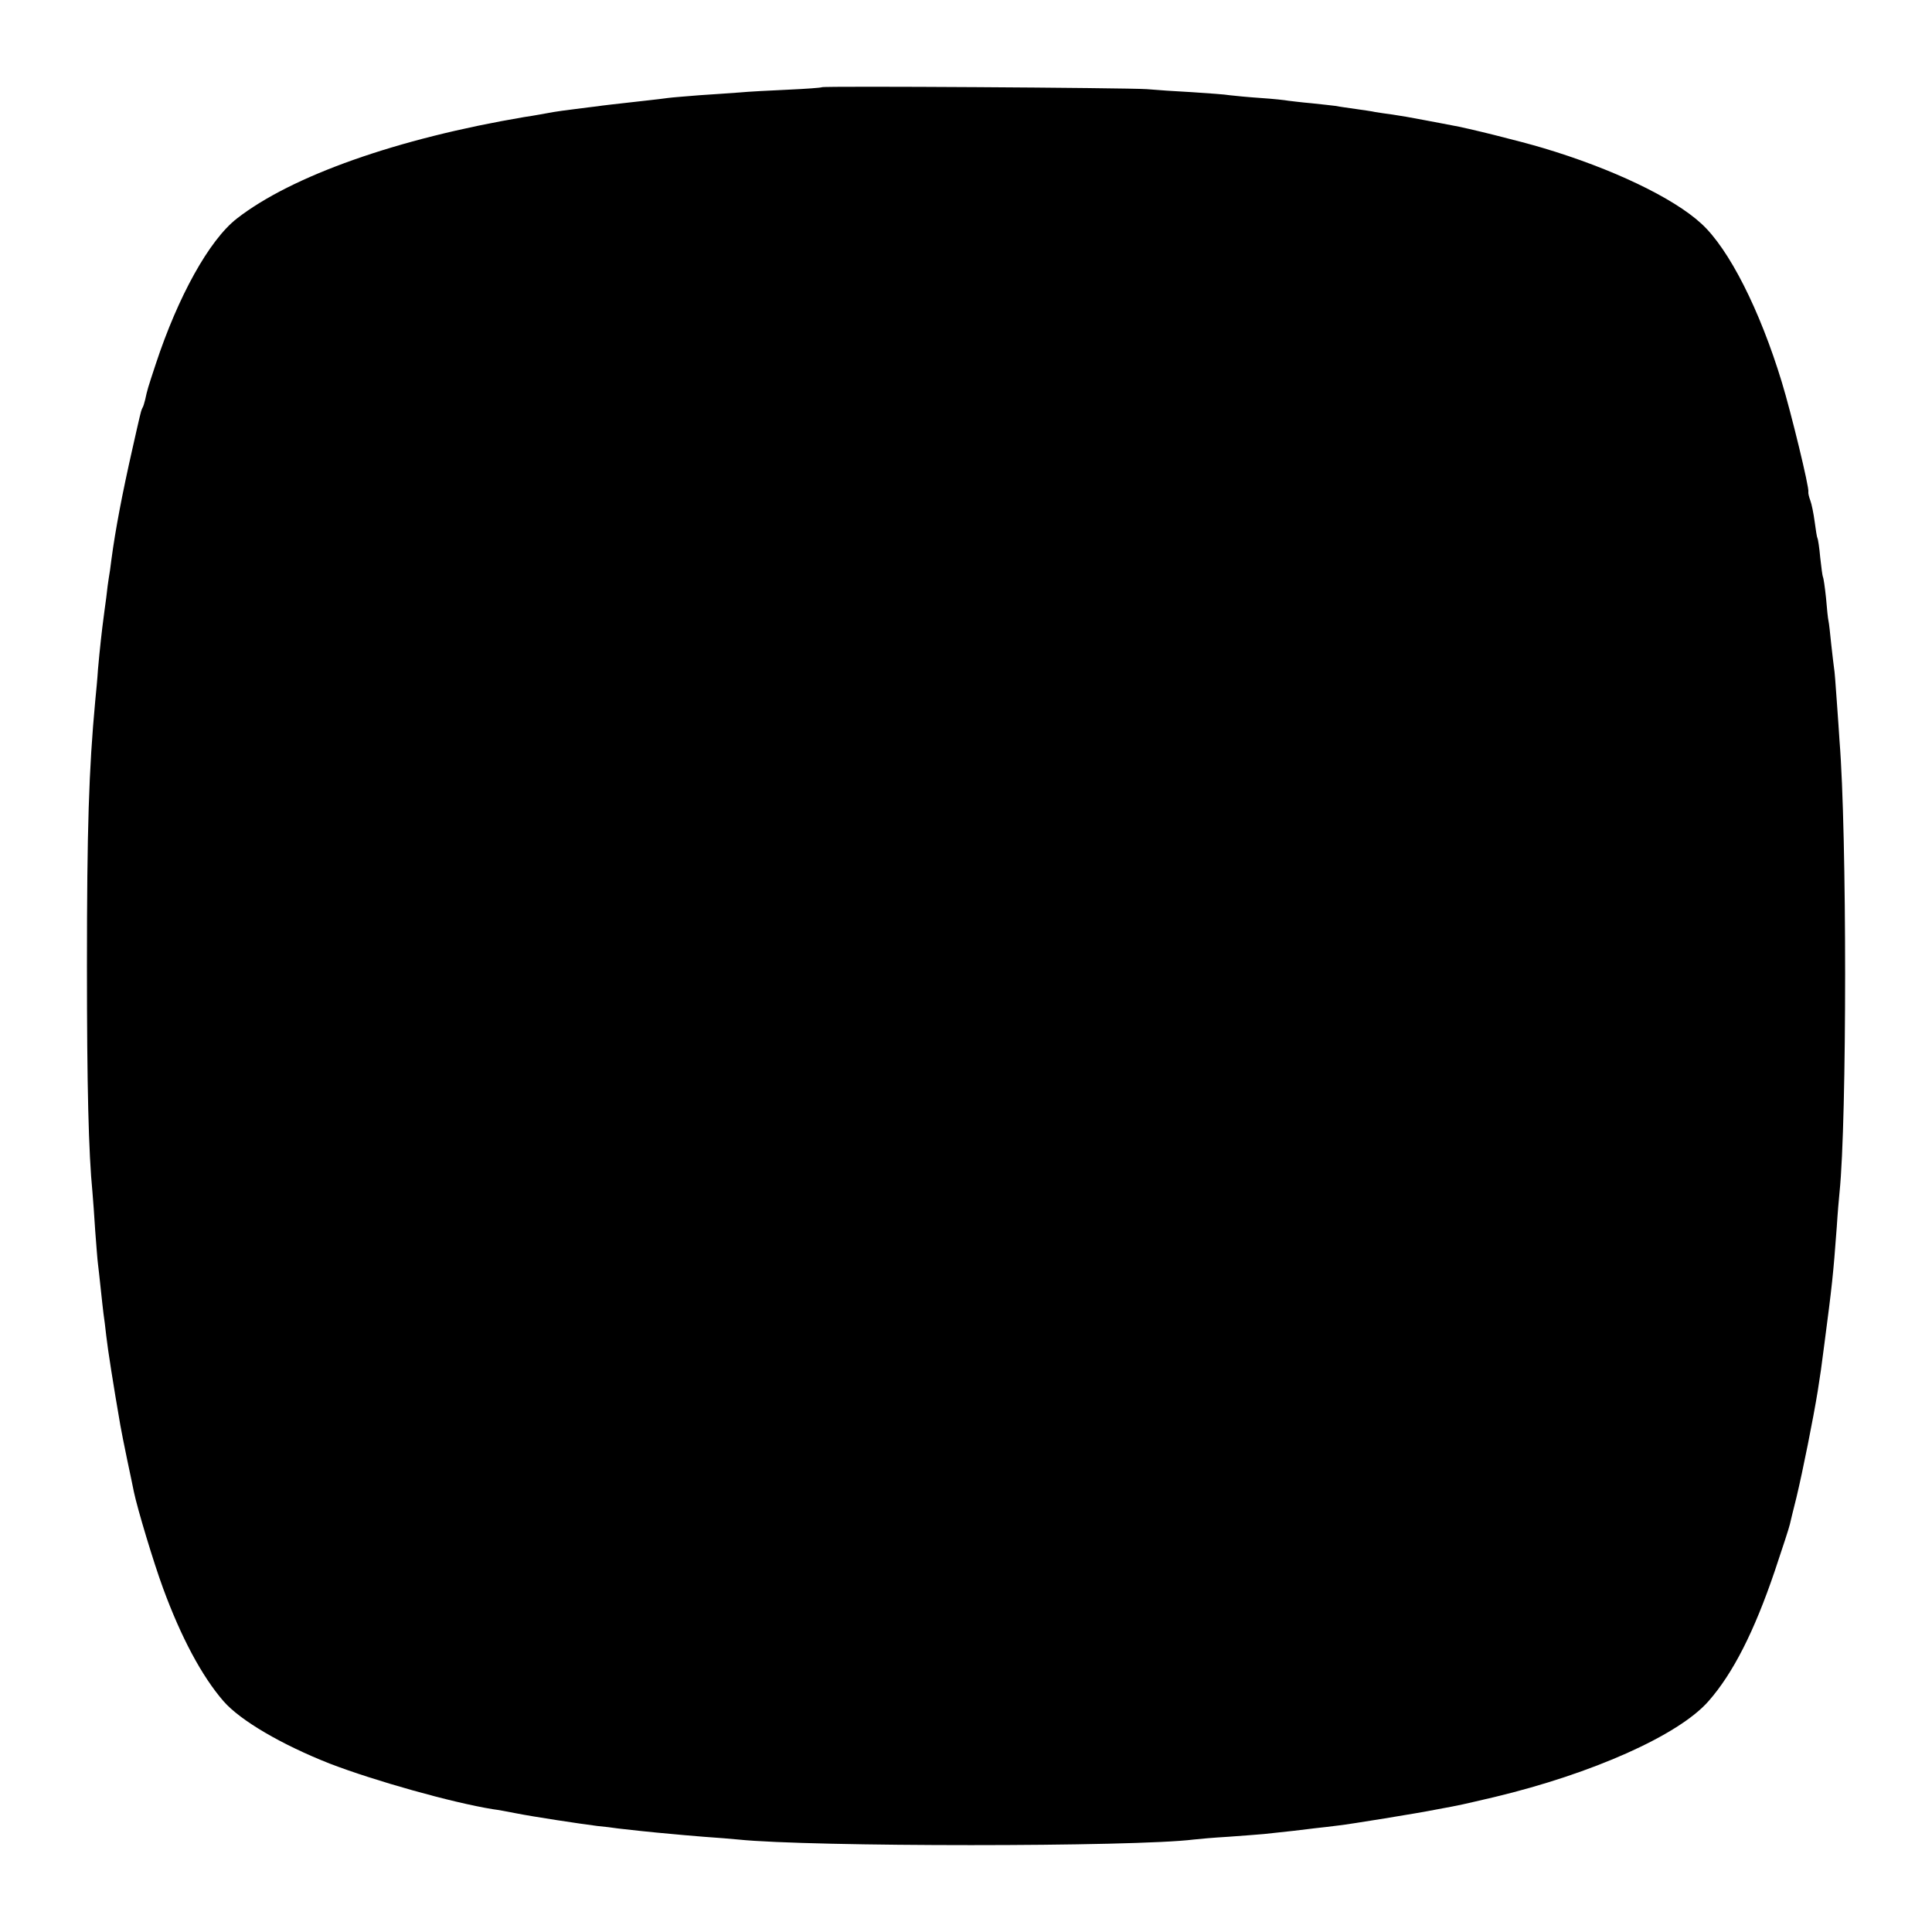 <?xml version="1.0" standalone="no"?>
<!DOCTYPE svg PUBLIC "-//W3C//DTD SVG 20010904//EN"
 "http://www.w3.org/TR/2001/REC-SVG-20010904/DTD/svg10.dtd">
<svg version="1.0" xmlns="http://www.w3.org/2000/svg"
 width="700pt" height="700pt" viewBox="0 0 700 700"
 preserveAspectRatio="xMidYMid meet">
<g transform="translate(0,700) scale(0.1,-0.1)"
fill="#000000" stroke="none">
<path d="M2978 6684 c-3 -2 -58 -6 -124 -9 -65 -3 -144 -7 -174 -10 -30 -2
-95 -7 -145 -10 -49 -4 -101 -8 -115 -10 -14 -2 -47 -6 -75 -9 -133 -15 -161
-18 -180 -21 -11 -1 -47 -6 -80 -10 -33 -4 -69 -9 -80 -11 -11 -2 -33 -6 -50
-9 -16 -3 -41 -7 -55 -9 -461 -78 -843 -213 -1042 -368 -100 -78 -213 -282
-294 -528 -29 -88 -30 -91 -38 -128 -3 -12 -7 -26 -10 -30 -3 -5 -7 -19 -10
-33 -3 -13 -15 -64 -26 -114 -37 -163 -62 -295 -76 -400 -3 -27 -8 -59 -10
-70 -2 -11 -6 -42 -9 -70 -4 -27 -8 -61 -10 -75 -5 -36 -14 -116 -20 -185 -2
-33 -7 -85 -10 -115 -23 -248 -30 -462 -30 -960 0 -440 6 -677 20 -820 2 -25
7 -88 10 -140 4 -52 8 -106 10 -120 2 -14 6 -54 10 -90 4 -36 8 -76 10 -90 2
-14 7 -50 10 -80 5 -46 26 -180 51 -324 3 -17 14 -74 25 -126 11 -52 22 -104
24 -115 13 -62 71 -255 106 -350 65 -177 140 -318 219 -409 61 -70 212 -158
385 -226 161 -62 442 -141 590 -165 17 -2 55 -9 85 -15 60 -12 231 -38 295
-46 22 -2 56 -6 75 -9 33 -4 125 -14 195 -20 17 -2 68 -6 115 -10 47 -3 103
-8 125 -10 260 -27 1438 -27 1650 0 17 2 73 7 125 10 52 4 111 8 130 10 78 8
147 16 185 21 22 2 60 7 85 10 38 4 291 45 355 58 93 17 94 18 210 45 355 85
667 224 775 347 89 101 166 253 240 471 28 83 53 160 55 170 2 10 13 54 24 98
23 96 61 286 77 385 10 63 13 84 24 170 28 214 32 249 45 425 3 49 8 106 10
125 27 262 27 1302 0 1635 -1 22 -6 87 -10 145 -4 58 -8 112 -10 120 -1 8 -6
47 -10 85 -4 39 -8 77 -10 85 -2 8 -6 46 -9 84 -4 38 -9 72 -11 75 -2 4 -6 35
-10 71 -3 35 -8 67 -10 70 -2 3 -6 29 -10 59 -4 30 -11 65 -16 78 -5 13 -8 27
-7 31 4 14 -63 289 -96 397 -80 263 -192 484 -292 575 -102 94 -325 200 -574
274 -80 24 -276 73 -330 82 -14 3 -59 11 -100 19 -41 8 -93 17 -115 20 -23 3
-50 7 -62 9 -12 3 -43 7 -70 11 -26 4 -59 8 -72 11 -14 2 -54 6 -90 10 -36 3
-73 8 -83 9 -10 2 -55 7 -101 10 -45 3 -95 8 -112 10 -16 3 -77 7 -135 11 -58
3 -132 8 -165 11 -74 5 -1172 12 -1177 7z"/>
</g>
</svg>
